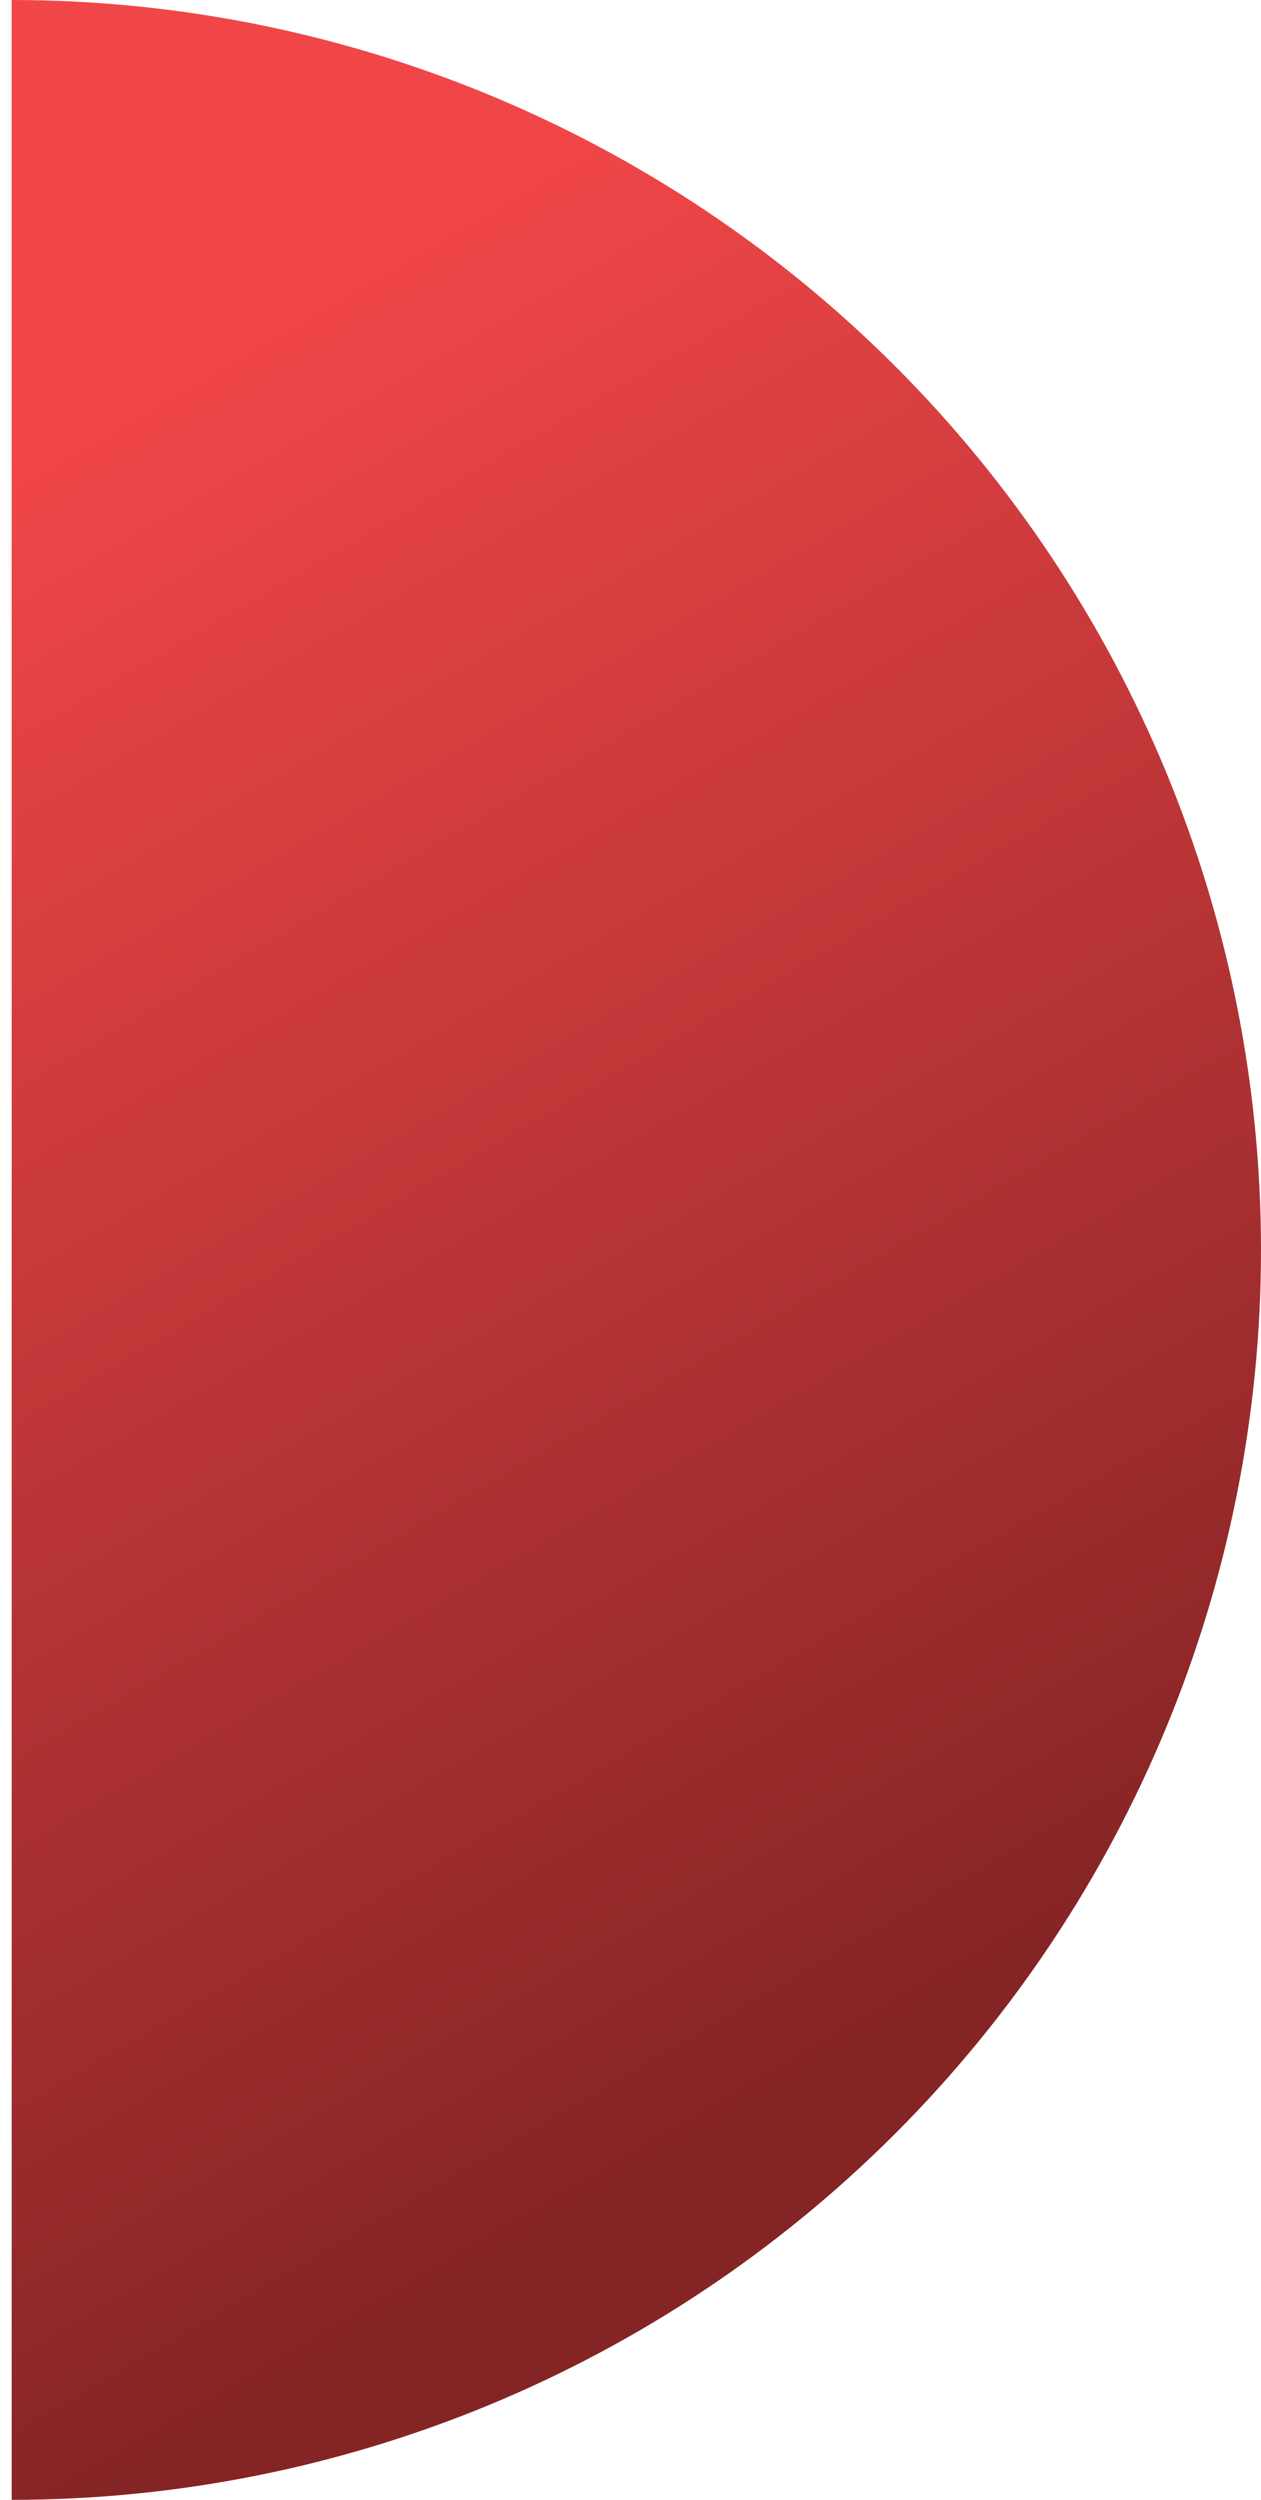 <?xml version="1.0" encoding="UTF-8"?> <svg xmlns="http://www.w3.org/2000/svg" width="54" height="107" viewBox="0 0 54 107" fill="none"> <path d="M0.5 107C14.689 107 28.297 101.363 38.33 91.33C48.363 81.297 54 67.689 54 53.5C54 39.311 48.363 25.703 38.33 15.67C28.297 5.637 14.689 2.76272e-06 0.5 0L0.5 53.5L0.5 107Z" fill="url(#paint0_linear_221_4)"></path> <defs> <linearGradient id="paint0_linear_221_4" x1="-3.753" y1="22.086" x2="35.755" y2="89.853" gradientUnits="userSpaceOnUse"> <stop stop-color="#F14648"></stop> <stop offset="1" stop-color="#842425"></stop> </linearGradient> </defs> </svg> 